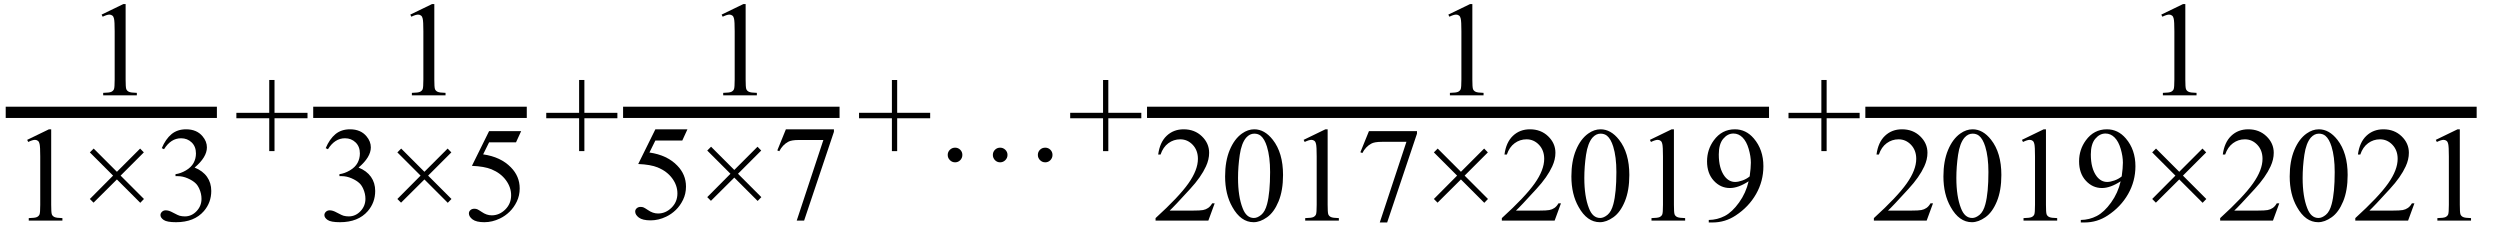 <svg xmlns="http://www.w3.org/2000/svg" xmlns:xlink="http://www.w3.org/1999/xlink" stroke-dasharray="none" shape-rendering="auto" font-family="'Dialog'" width="296" text-rendering="auto" fill-opacity="1" contentScriptType="text/ecmascript" color-interpolation="auto" color-rendering="auto" preserveAspectRatio="xMidYMid meet" font-size="12" fill="black" stroke="black" image-rendering="auto" stroke-miterlimit="10" zoomAndPan="magnify" version="1.0" stroke-linecap="square" stroke-linejoin="miter" contentStyleType="text/css" font-style="normal" height="27" stroke-width="1" stroke-dashoffset="0" font-weight="normal" stroke-opacity="1"><defs id="genericDefs"/><g><g text-rendering="optimizeLegibility" stroke-width="1.333" color-interpolation="linearRGB" color-rendering="optimizeQuality" image-rendering="optimizeQuality"><line y2="13.3" fill="none" x1="1.342" x2="25.014" y1="13.3"/><path d="M1.875 -9.562 L4.453 -10.812 L4.719 -10.812 L4.719 -1.875 Q4.719 -0.984 4.789 -0.766 Q4.859 -0.547 5.094 -0.43 Q5.328 -0.312 6.047 -0.297 L6.047 0 L2.062 0 L2.062 -0.297 Q2.812 -0.312 3.031 -0.422 Q3.25 -0.531 3.336 -0.727 Q3.422 -0.922 3.422 -1.875 L3.422 -7.594 Q3.422 -8.75 3.344 -9.078 Q3.297 -9.328 3.148 -9.445 Q3 -9.562 2.797 -9.562 Q2.516 -9.562 2 -9.312 L1.875 -9.562 Z" stroke-width="1" transform="translate(10.155,11.291)" stroke="none"/></g><g text-rendering="optimizeLegibility" transform="translate(1.342,26.121)" color-rendering="optimizeQuality" color-interpolation="linearRGB" image-rendering="optimizeQuality"><path d="M1.875 -9.562 L4.453 -10.812 L4.719 -10.812 L4.719 -1.875 Q4.719 -0.984 4.789 -0.766 Q4.859 -0.547 5.094 -0.43 Q5.328 -0.312 6.047 -0.297 L6.047 0 L2.062 0 L2.062 -0.297 Q2.812 -0.312 3.031 -0.422 Q3.25 -0.531 3.336 -0.727 Q3.422 -0.922 3.422 -1.875 L3.422 -7.594 Q3.422 -8.75 3.344 -9.078 Q3.297 -9.328 3.148 -9.445 Q3 -9.562 2.797 -9.562 Q2.516 -9.562 2 -9.312 L1.875 -9.562 ZM9.297 -2.562 L12.047 -5.328 L9.297 -8.078 L9.75 -8.531 L12.5 -5.781 L15.25 -8.531 L15.688 -8.078 L12.938 -5.328 L15.703 -2.562 L15.266 -2.109 L12.5 -4.875 L9.734 -2.125 L9.297 -2.562 ZM17.812 -8.578 Q18.266 -9.656 18.961 -10.234 Q19.656 -10.812 20.688 -10.812 Q21.953 -10.812 22.641 -9.984 Q23.156 -9.375 23.156 -8.672 Q23.156 -7.516 21.703 -6.281 Q22.672 -5.891 23.172 -5.18 Q23.672 -4.469 23.672 -3.516 Q23.672 -2.141 22.797 -1.125 Q21.656 0.188 19.5 0.188 Q18.422 0.188 18.039 -0.078 Q17.656 -0.344 17.656 -0.656 Q17.656 -0.875 17.836 -1.047 Q18.016 -1.219 18.281 -1.219 Q18.469 -1.219 18.672 -1.156 Q18.812 -1.125 19.281 -0.875 Q19.75 -0.625 19.922 -0.578 Q20.219 -0.5 20.547 -0.5 Q21.344 -0.5 21.93 -1.117 Q22.516 -1.734 22.516 -2.578 Q22.516 -3.188 22.25 -3.781 Q22.047 -4.219 21.797 -4.438 Q21.469 -4.75 20.883 -5.008 Q20.297 -5.266 19.688 -5.266 L19.438 -5.266 L19.438 -5.5 Q20.047 -5.578 20.672 -5.945 Q21.297 -6.312 21.578 -6.828 Q21.859 -7.344 21.859 -7.953 Q21.859 -8.766 21.352 -9.258 Q20.844 -9.75 20.094 -9.75 Q18.891 -9.75 18.078 -8.453 L17.812 -8.578 Z" stroke="none"/></g><g text-rendering="optimizeLegibility" transform="translate(27.69,19)" color-rendering="optimizeQuality" color-interpolation="linearRGB" image-rendering="optimizeQuality"><path d="M4.188 -1.109 L4.188 -5 L0.297 -5 L0.297 -5.641 L4.188 -5.641 L4.188 -9.531 L4.812 -9.531 L4.812 -5.641 L8.719 -5.641 L8.719 -5 L4.812 -5 L4.812 -1.109 L4.188 -1.109 Z" stroke="none"/></g><g text-rendering="optimizeLegibility" stroke-width="1.333" color-interpolation="linearRGB" color-rendering="optimizeQuality" image-rendering="optimizeQuality"><line y2="13.3" fill="none" x1="37.751" x2="61.704" y1="13.3"/><path d="M1.875 -9.562 L4.453 -10.812 L4.719 -10.812 L4.719 -1.875 Q4.719 -0.984 4.789 -0.766 Q4.859 -0.547 5.094 -0.43 Q5.328 -0.312 6.047 -0.297 L6.047 0 L2.062 0 L2.062 -0.297 Q2.812 -0.312 3.031 -0.422 Q3.25 -0.531 3.336 -0.727 Q3.422 -0.922 3.422 -1.875 L3.422 -7.594 Q3.422 -8.75 3.344 -9.078 Q3.297 -9.328 3.148 -9.445 Q3 -9.562 2.797 -9.562 Q2.516 -9.562 2 -9.312 L1.875 -9.562 Z" stroke-width="1" transform="translate(46.704,11.291)" stroke="none"/></g><g text-rendering="optimizeLegibility" transform="translate(37.751,26.121)" color-rendering="optimizeQuality" color-interpolation="linearRGB" image-rendering="optimizeQuality"><path d="M0.812 -8.578 Q1.266 -9.656 1.961 -10.234 Q2.656 -10.812 3.688 -10.812 Q4.953 -10.812 5.641 -9.984 Q6.156 -9.375 6.156 -8.672 Q6.156 -7.516 4.703 -6.281 Q5.672 -5.891 6.172 -5.18 Q6.672 -4.469 6.672 -3.516 Q6.672 -2.141 5.797 -1.125 Q4.656 0.188 2.5 0.188 Q1.422 0.188 1.039 -0.078 Q0.656 -0.344 0.656 -0.656 Q0.656 -0.875 0.836 -1.047 Q1.016 -1.219 1.281 -1.219 Q1.469 -1.219 1.672 -1.156 Q1.812 -1.125 2.281 -0.875 Q2.75 -0.625 2.922 -0.578 Q3.219 -0.5 3.547 -0.5 Q4.344 -0.5 4.93 -1.117 Q5.516 -1.734 5.516 -2.578 Q5.516 -3.188 5.25 -3.781 Q5.047 -4.219 4.797 -4.438 Q4.469 -4.75 3.883 -5.008 Q3.297 -5.266 2.688 -5.266 L2.438 -5.266 L2.438 -5.5 Q3.047 -5.578 3.672 -5.945 Q4.297 -6.312 4.578 -6.828 Q4.859 -7.344 4.859 -7.953 Q4.859 -8.766 4.352 -9.258 Q3.844 -9.75 3.094 -9.75 Q1.891 -9.75 1.078 -8.453 L0.812 -8.578 ZM9.297 -2.562 L12.047 -5.328 L9.297 -8.078 L9.75 -8.531 L12.5 -5.781 L15.25 -8.531 L15.688 -8.078 L12.938 -5.328 L15.703 -2.562 L15.266 -2.109 L12.5 -4.875 L9.734 -2.125 L9.297 -2.562 ZM23.953 -10.594 L23.344 -9.266 L20.156 -9.266 L19.453 -7.844 Q21.531 -7.547 22.734 -6.312 Q23.781 -5.25 23.781 -3.812 Q23.781 -2.969 23.438 -2.258 Q23.094 -1.547 22.578 -1.047 Q22.062 -0.547 21.438 -0.25 Q20.531 0.188 19.594 0.188 Q18.641 0.188 18.203 -0.141 Q17.766 -0.469 17.766 -0.859 Q17.766 -1.078 17.945 -1.242 Q18.125 -1.406 18.406 -1.406 Q18.609 -1.406 18.758 -1.344 Q18.906 -1.281 19.281 -1.031 Q19.859 -0.625 20.469 -0.625 Q21.375 -0.625 22.07 -1.312 Q22.766 -2 22.766 -3 Q22.766 -3.953 22.148 -4.789 Q21.531 -5.625 20.438 -6.078 Q19.594 -6.422 18.125 -6.484 L20.156 -10.594 L23.953 -10.594 Z" stroke="none"/></g><g text-rendering="optimizeLegibility" transform="translate(64.379,19)" color-rendering="optimizeQuality" color-interpolation="linearRGB" image-rendering="optimizeQuality"><path d="M4.188 -1.109 L4.188 -5 L0.297 -5 L0.297 -5.641 L4.188 -5.641 L4.188 -9.531 L4.812 -9.531 L4.812 -5.641 L8.719 -5.641 L8.719 -5 L4.812 -5 L4.812 -1.109 L4.188 -1.109 Z" stroke="none"/></g><g text-rendering="optimizeLegibility" stroke-width="1.333" color-interpolation="linearRGB" color-rendering="optimizeQuality" image-rendering="optimizeQuality"><line y2="13.3" fill="none" x1="74.44" x2="98.737" y1="13.3"/><path d="M1.875 -9.562 L4.453 -10.812 L4.719 -10.812 L4.719 -1.875 Q4.719 -0.984 4.789 -0.766 Q4.859 -0.547 5.094 -0.43 Q5.328 -0.312 6.047 -0.297 L6.047 0 L2.062 0 L2.062 -0.297 Q2.812 -0.312 3.031 -0.422 Q3.25 -0.531 3.336 -0.727 Q3.422 -0.922 3.422 -1.875 L3.422 -7.594 Q3.422 -8.75 3.344 -9.078 Q3.297 -9.328 3.148 -9.445 Q3 -9.562 2.797 -9.562 Q2.516 -9.562 2 -9.312 L1.875 -9.562 Z" stroke-width="1" transform="translate(83.565,11.291)" stroke="none"/></g><g text-rendering="optimizeLegibility" transform="translate(74.44,25.903)" color-rendering="optimizeQuality" color-interpolation="linearRGB" image-rendering="optimizeQuality"><path d="M6.953 -10.594 L6.344 -9.266 L3.156 -9.266 L2.453 -7.844 Q4.531 -7.547 5.734 -6.312 Q6.781 -5.25 6.781 -3.812 Q6.781 -2.969 6.438 -2.258 Q6.094 -1.547 5.578 -1.047 Q5.062 -0.547 4.438 -0.25 Q3.531 0.188 2.594 0.188 Q1.641 0.188 1.203 -0.141 Q0.766 -0.469 0.766 -0.859 Q0.766 -1.078 0.945 -1.242 Q1.125 -1.406 1.406 -1.406 Q1.609 -1.406 1.758 -1.344 Q1.906 -1.281 2.281 -1.031 Q2.859 -0.625 3.469 -0.625 Q4.375 -0.625 5.07 -1.312 Q5.766 -2 5.766 -3 Q5.766 -3.953 5.148 -4.789 Q4.531 -5.625 3.438 -6.078 Q2.594 -6.422 1.125 -6.484 L3.156 -10.594 L6.953 -10.594 ZM9.297 -2.562 L12.047 -5.328 L9.297 -8.078 L9.75 -8.531 L12.5 -5.781 L15.25 -8.531 L15.688 -8.078 L12.938 -5.328 L15.703 -2.562 L15.266 -2.109 L12.5 -4.875 L9.734 -2.125 L9.297 -2.562 ZM18.609 -10.594 L24.297 -10.594 L24.297 -10.297 L20.766 0.219 L19.891 0.219 L23.047 -9.328 L20.141 -9.328 Q19.25 -9.328 18.875 -9.109 Q18.219 -8.75 17.828 -8 L17.594 -8.094 L18.609 -10.594 Z" stroke="none"/></g><g text-rendering="optimizeLegibility" transform="translate(101.413,19)" color-rendering="optimizeQuality" color-interpolation="linearRGB" image-rendering="optimizeQuality"><path d="M4.188 -1.109 L4.188 -5 L0.297 -5 L0.297 -5.641 L4.188 -5.641 L4.188 -9.531 L4.812 -9.531 L4.812 -5.641 L8.719 -5.641 L8.719 -5 L4.812 -5 L4.812 -1.109 L4.188 -1.109 ZM11.672 -1.516 Q12.031 -1.516 12.281 -1.266 Q12.531 -1.016 12.531 -0.656 Q12.531 -0.297 12.281 -0.039 Q12.031 0.219 11.672 0.219 Q11.312 0.219 11.055 -0.039 Q10.797 -0.297 10.797 -0.656 Q10.797 -1.016 11.055 -1.266 Q11.312 -1.516 11.672 -1.516 ZM17 -1.516 Q17.359 -1.516 17.617 -1.266 Q17.875 -1.016 17.875 -0.656 Q17.875 -0.297 17.617 -0.039 Q17.359 0.219 17 0.219 Q16.641 0.219 16.391 -0.039 Q16.141 -0.297 16.141 -0.656 Q16.141 -1.016 16.391 -1.266 Q16.641 -1.516 17 -1.516 ZM22.344 -1.516 Q22.703 -1.516 22.953 -1.266 Q23.203 -1.016 23.203 -0.656 Q23.203 -0.297 22.953 -0.039 Q22.703 0.219 22.344 0.219 Q21.984 0.219 21.727 -0.039 Q21.469 -0.297 21.469 -0.656 Q21.469 -1.016 21.719 -1.266 Q21.969 -1.516 22.344 -1.516 ZM29.188 -1.109 L29.188 -5 L25.297 -5 L25.297 -5.641 L29.188 -5.641 L29.188 -9.531 L29.812 -9.531 L29.812 -5.641 L33.719 -5.641 L33.719 -5 L29.812 -5 L29.812 -1.109 L29.188 -1.109 Z" stroke="none"/></g><g text-rendering="optimizeLegibility" stroke-width="1.333" color-interpolation="linearRGB" color-rendering="optimizeQuality" image-rendering="optimizeQuality"><line y2="13.3" fill="none" x1="136.474" x2="208.786" y1="13.3"/><path d="M1.875 -9.562 L4.453 -10.812 L4.719 -10.812 L4.719 -1.875 Q4.719 -0.984 4.789 -0.766 Q4.859 -0.547 5.094 -0.43 Q5.328 -0.312 6.047 -0.297 L6.047 0 L2.062 0 L2.062 -0.297 Q2.812 -0.312 3.031 -0.422 Q3.25 -0.531 3.336 -0.727 Q3.422 -0.922 3.422 -1.875 L3.422 -7.594 Q3.422 -8.75 3.344 -9.078 Q3.297 -9.328 3.148 -9.445 Q3 -9.562 2.797 -9.562 Q2.516 -9.562 2 -9.312 L1.875 -9.562 Z" stroke-width="1" transform="translate(169.607,11.291)" stroke="none"/></g><g text-rendering="optimizeLegibility" transform="translate(136.474,26.121)" color-rendering="optimizeQuality" color-interpolation="linearRGB" image-rendering="optimizeQuality"><path d="M7.344 -2.047 L6.594 0 L0.344 0 L0.344 -0.297 Q3.109 -2.812 4.234 -4.406 Q5.359 -6 5.359 -7.312 Q5.359 -8.328 4.742 -8.977 Q4.125 -9.625 3.266 -9.625 Q2.484 -9.625 1.859 -9.164 Q1.234 -8.703 0.938 -7.828 L0.656 -7.828 Q0.844 -9.266 1.656 -10.039 Q2.469 -10.812 3.672 -10.812 Q4.969 -10.812 5.828 -9.984 Q6.688 -9.156 6.688 -8.031 Q6.688 -7.234 6.312 -6.422 Q5.734 -5.156 4.438 -3.75 Q2.5 -1.625 2.016 -1.188 L4.781 -1.188 Q5.625 -1.188 5.961 -1.25 Q6.297 -1.312 6.57 -1.5 Q6.844 -1.688 7.047 -2.047 L7.344 -2.047 ZM8.578 -5.234 Q8.578 -7.047 9.125 -8.359 Q9.672 -9.672 10.578 -10.312 Q11.281 -10.812 12.031 -10.812 Q13.25 -10.812 14.219 -9.578 Q15.438 -8.031 15.438 -5.406 Q15.438 -3.562 14.906 -2.273 Q14.375 -0.984 13.547 -0.398 Q12.719 0.188 11.953 0.188 Q10.438 0.188 9.438 -1.609 Q8.578 -3.109 8.578 -5.234 ZM10.109 -5.047 Q10.109 -2.859 10.656 -1.469 Q11.094 -0.312 11.984 -0.312 Q12.406 -0.312 12.859 -0.688 Q13.312 -1.062 13.547 -1.953 Q13.906 -3.297 13.906 -5.75 Q13.906 -7.562 13.531 -8.766 Q13.25 -9.672 12.797 -10.047 Q12.484 -10.297 12.031 -10.297 Q11.5 -10.297 11.078 -9.828 Q10.516 -9.172 10.312 -7.781 Q10.109 -6.391 10.109 -5.047 ZM17.875 -9.562 L20.453 -10.812 L20.719 -10.812 L20.719 -1.875 Q20.719 -0.984 20.789 -0.766 Q20.859 -0.547 21.094 -0.43 Q21.328 -0.312 22.047 -0.297 L22.047 0 L18.062 0 L18.062 -0.297 Q18.812 -0.312 19.031 -0.422 Q19.25 -0.531 19.336 -0.727 Q19.422 -0.922 19.422 -1.875 L19.422 -7.594 Q19.422 -8.75 19.344 -9.078 Q19.297 -9.328 19.148 -9.445 Q19 -9.562 18.797 -9.562 Q18.516 -9.562 18 -9.312 L17.875 -9.562 ZM25.609 -10.594 L31.297 -10.594 L31.297 -10.297 L27.766 0.219 L26.891 0.219 L30.047 -9.328 L27.141 -9.328 Q26.25 -9.328 25.875 -9.109 Q25.219 -8.75 24.828 -8 L24.594 -8.094 L25.609 -10.594 ZM33.297 -2.562 L36.047 -5.328 L33.297 -8.078 L33.75 -8.531 L36.5 -5.781 L39.25 -8.531 L39.688 -8.078 L36.938 -5.328 L39.703 -2.562 L39.266 -2.109 L36.5 -4.875 L33.734 -2.125 L33.297 -2.562 ZM48.344 -2.047 L47.594 0 L41.344 0 L41.344 -0.297 Q44.109 -2.812 45.234 -4.406 Q46.359 -6 46.359 -7.312 Q46.359 -8.328 45.742 -8.977 Q45.125 -9.625 44.266 -9.625 Q43.484 -9.625 42.859 -9.164 Q42.234 -8.703 41.938 -7.828 L41.656 -7.828 Q41.844 -9.266 42.656 -10.039 Q43.469 -10.812 44.672 -10.812 Q45.969 -10.812 46.828 -9.984 Q47.688 -9.156 47.688 -8.031 Q47.688 -7.234 47.312 -6.422 Q46.734 -5.156 45.438 -3.75 Q43.5 -1.625 43.016 -1.188 L45.781 -1.188 Q46.625 -1.188 46.961 -1.25 Q47.297 -1.312 47.57 -1.5 Q47.844 -1.688 48.047 -2.047 L48.344 -2.047 ZM49.578 -5.234 Q49.578 -7.047 50.125 -8.359 Q50.672 -9.672 51.578 -10.312 Q52.281 -10.812 53.031 -10.812 Q54.25 -10.812 55.219 -9.578 Q56.438 -8.031 56.438 -5.406 Q56.438 -3.562 55.906 -2.273 Q55.375 -0.984 54.547 -0.398 Q53.719 0.188 52.953 0.188 Q51.438 0.188 50.438 -1.609 Q49.578 -3.109 49.578 -5.234 ZM51.109 -5.047 Q51.109 -2.859 51.656 -1.469 Q52.094 -0.312 52.984 -0.312 Q53.406 -0.312 53.859 -0.688 Q54.312 -1.062 54.547 -1.953 Q54.906 -3.297 54.906 -5.75 Q54.906 -7.562 54.531 -8.766 Q54.25 -9.672 53.797 -10.047 Q53.484 -10.297 53.031 -10.297 Q52.5 -10.297 52.078 -9.828 Q51.516 -9.172 51.312 -7.781 Q51.109 -6.391 51.109 -5.047 ZM58.875 -9.562 L61.453 -10.812 L61.719 -10.812 L61.719 -1.875 Q61.719 -0.984 61.789 -0.766 Q61.859 -0.547 62.094 -0.43 Q62.328 -0.312 63.047 -0.297 L63.047 0 L59.062 0 L59.062 -0.297 Q59.812 -0.312 60.031 -0.422 Q60.25 -0.531 60.336 -0.727 Q60.422 -0.922 60.422 -1.875 L60.422 -7.594 Q60.422 -8.75 60.344 -9.078 Q60.297 -9.328 60.148 -9.445 Q60 -9.562 59.797 -9.562 Q59.516 -9.562 59 -9.312 L58.875 -9.562 ZM65.844 0.219 L65.844 -0.078 Q66.859 -0.094 67.734 -0.547 Q68.609 -1 69.43 -2.141 Q70.25 -3.281 70.562 -4.656 Q69.344 -3.859 68.344 -3.859 Q67.234 -3.859 66.438 -4.727 Q65.641 -5.594 65.641 -7.016 Q65.641 -8.406 66.438 -9.5 Q67.391 -10.812 68.938 -10.812 Q70.25 -10.812 71.172 -9.734 Q72.312 -8.406 72.312 -6.438 Q72.312 -4.672 71.445 -3.148 Q70.578 -1.625 69.031 -0.609 Q67.781 0.219 66.297 0.219 L65.844 0.219 ZM70.688 -5.234 Q70.828 -6.25 70.828 -6.859 Q70.828 -7.609 70.57 -8.492 Q70.312 -9.375 69.844 -9.844 Q69.375 -10.312 68.766 -10.312 Q68.078 -10.312 67.555 -9.688 Q67.031 -9.062 67.031 -7.828 Q67.031 -6.172 67.719 -5.25 Q68.234 -4.578 68.969 -4.578 Q69.328 -4.578 69.82 -4.75 Q70.312 -4.922 70.688 -5.234 Z" stroke="none"/></g><g text-rendering="optimizeLegibility" transform="translate(211.462,19)" color-rendering="optimizeQuality" color-interpolation="linearRGB" image-rendering="optimizeQuality"><path d="M4.188 -1.109 L4.188 -5 L0.297 -5 L0.297 -5.641 L4.188 -5.641 L4.188 -9.531 L4.812 -9.531 L4.812 -5.641 L8.719 -5.641 L8.719 -5 L4.812 -5 L4.812 -1.109 L4.188 -1.109 Z" stroke="none"/></g><g text-rendering="optimizeLegibility" stroke-width="1.333" color-interpolation="linearRGB" color-rendering="optimizeQuality" image-rendering="optimizeQuality"><line y2="13.3" fill="none" x1="221.523" x2="292.57" y1="13.3"/><path d="M1.875 -9.562 L4.453 -10.812 L4.719 -10.812 L4.719 -1.875 Q4.719 -0.984 4.789 -0.766 Q4.859 -0.547 5.094 -0.43 Q5.328 -0.312 6.047 -0.297 L6.047 0 L2.062 0 L2.062 -0.297 Q2.812 -0.312 3.031 -0.422 Q3.25 -0.531 3.336 -0.727 Q3.422 -0.922 3.422 -1.875 L3.422 -7.594 Q3.422 -8.75 3.344 -9.078 Q3.297 -9.328 3.148 -9.445 Q3 -9.562 2.797 -9.562 Q2.516 -9.562 2 -9.312 L1.875 -9.562 Z" stroke-width="1" transform="translate(254.023,11.291)" stroke="none"/></g><g text-rendering="optimizeLegibility" transform="translate(221.523,26.121)" color-rendering="optimizeQuality" color-interpolation="linearRGB" image-rendering="optimizeQuality"><path d="M7.344 -2.047 L6.594 0 L0.344 0 L0.344 -0.297 Q3.109 -2.812 4.234 -4.406 Q5.359 -6 5.359 -7.312 Q5.359 -8.328 4.742 -8.977 Q4.125 -9.625 3.266 -9.625 Q2.484 -9.625 1.859 -9.164 Q1.234 -8.703 0.938 -7.828 L0.656 -7.828 Q0.844 -9.266 1.656 -10.039 Q2.469 -10.812 3.672 -10.812 Q4.969 -10.812 5.828 -9.984 Q6.688 -9.156 6.688 -8.031 Q6.688 -7.234 6.312 -6.422 Q5.734 -5.156 4.438 -3.75 Q2.5 -1.625 2.016 -1.188 L4.781 -1.188 Q5.625 -1.188 5.961 -1.25 Q6.297 -1.312 6.57 -1.5 Q6.844 -1.688 7.047 -2.047 L7.344 -2.047 ZM8.578 -5.234 Q8.578 -7.047 9.125 -8.359 Q9.672 -9.672 10.578 -10.312 Q11.281 -10.812 12.031 -10.812 Q13.25 -10.812 14.219 -9.578 Q15.438 -8.031 15.438 -5.406 Q15.438 -3.562 14.906 -2.273 Q14.375 -0.984 13.547 -0.398 Q12.719 0.188 11.953 0.188 Q10.438 0.188 9.438 -1.609 Q8.578 -3.109 8.578 -5.234 ZM10.109 -5.047 Q10.109 -2.859 10.656 -1.469 Q11.094 -0.312 11.984 -0.312 Q12.406 -0.312 12.859 -0.688 Q13.312 -1.062 13.547 -1.953 Q13.906 -3.297 13.906 -5.75 Q13.906 -7.562 13.531 -8.766 Q13.25 -9.672 12.797 -10.047 Q12.484 -10.297 12.031 -10.297 Q11.5 -10.297 11.078 -9.828 Q10.516 -9.172 10.312 -7.781 Q10.109 -6.391 10.109 -5.047 ZM17.875 -9.562 L20.453 -10.812 L20.719 -10.812 L20.719 -1.875 Q20.719 -0.984 20.789 -0.766 Q20.859 -0.547 21.094 -0.43 Q21.328 -0.312 22.047 -0.297 L22.047 0 L18.062 0 L18.062 -0.297 Q18.812 -0.312 19.031 -0.422 Q19.25 -0.531 19.336 -0.727 Q19.422 -0.922 19.422 -1.875 L19.422 -7.594 Q19.422 -8.75 19.344 -9.078 Q19.297 -9.328 19.148 -9.445 Q19 -9.562 18.797 -9.562 Q18.516 -9.562 18 -9.312 L17.875 -9.562 ZM24.844 0.219 L24.844 -0.078 Q25.859 -0.094 26.734 -0.547 Q27.609 -1 28.43 -2.141 Q29.25 -3.281 29.562 -4.656 Q28.344 -3.859 27.344 -3.859 Q26.234 -3.859 25.438 -4.727 Q24.641 -5.594 24.641 -7.016 Q24.641 -8.406 25.438 -9.5 Q26.391 -10.812 27.938 -10.812 Q29.25 -10.812 30.172 -9.734 Q31.312 -8.406 31.312 -6.438 Q31.312 -4.672 30.445 -3.148 Q29.578 -1.625 28.031 -0.609 Q26.781 0.219 25.297 0.219 L24.844 0.219 ZM29.688 -5.234 Q29.828 -6.25 29.828 -6.859 Q29.828 -7.609 29.57 -8.492 Q29.312 -9.375 28.844 -9.844 Q28.375 -10.312 27.766 -10.312 Q27.078 -10.312 26.555 -9.688 Q26.031 -9.062 26.031 -7.828 Q26.031 -6.172 26.719 -5.25 Q27.234 -4.578 27.969 -4.578 Q28.328 -4.578 28.82 -4.75 Q29.312 -4.922 29.688 -5.234 ZM33.297 -2.562 L36.047 -5.328 L33.297 -8.078 L33.75 -8.531 L36.5 -5.781 L39.25 -8.531 L39.688 -8.078 L36.938 -5.328 L39.703 -2.562 L39.266 -2.109 L36.5 -4.875 L33.734 -2.125 L33.297 -2.562 ZM48.344 -2.047 L47.594 0 L41.344 0 L41.344 -0.297 Q44.109 -2.812 45.234 -4.406 Q46.359 -6 46.359 -7.312 Q46.359 -8.328 45.742 -8.977 Q45.125 -9.625 44.266 -9.625 Q43.484 -9.625 42.859 -9.164 Q42.234 -8.703 41.938 -7.828 L41.656 -7.828 Q41.844 -9.266 42.656 -10.039 Q43.469 -10.812 44.672 -10.812 Q45.969 -10.812 46.828 -9.984 Q47.688 -9.156 47.688 -8.031 Q47.688 -7.234 47.312 -6.422 Q46.734 -5.156 45.438 -3.75 Q43.5 -1.625 43.016 -1.188 L45.781 -1.188 Q46.625 -1.188 46.961 -1.25 Q47.297 -1.312 47.57 -1.5 Q47.844 -1.688 48.047 -2.047 L48.344 -2.047 ZM49.578 -5.234 Q49.578 -7.047 50.125 -8.359 Q50.672 -9.672 51.578 -10.312 Q52.281 -10.812 53.031 -10.812 Q54.25 -10.812 55.219 -9.578 Q56.438 -8.031 56.438 -5.406 Q56.438 -3.562 55.906 -2.273 Q55.375 -0.984 54.547 -0.398 Q53.719 0.188 52.953 0.188 Q51.438 0.188 50.438 -1.609 Q49.578 -3.109 49.578 -5.234 ZM51.109 -5.047 Q51.109 -2.859 51.656 -1.469 Q52.094 -0.312 52.984 -0.312 Q53.406 -0.312 53.859 -0.688 Q54.312 -1.062 54.547 -1.953 Q54.906 -3.297 54.906 -5.75 Q54.906 -7.562 54.531 -8.766 Q54.25 -9.672 53.797 -10.047 Q53.484 -10.297 53.031 -10.297 Q52.5 -10.297 52.078 -9.828 Q51.516 -9.172 51.312 -7.781 Q51.109 -6.391 51.109 -5.047 ZM64.344 -2.047 L63.594 0 L57.344 0 L57.344 -0.297 Q60.109 -2.812 61.234 -4.406 Q62.359 -6 62.359 -7.312 Q62.359 -8.328 61.742 -8.977 Q61.125 -9.625 60.266 -9.625 Q59.484 -9.625 58.859 -9.164 Q58.234 -8.703 57.938 -7.828 L57.656 -7.828 Q57.844 -9.266 58.656 -10.039 Q59.469 -10.812 60.672 -10.812 Q61.969 -10.812 62.828 -9.984 Q63.688 -9.156 63.688 -8.031 Q63.688 -7.234 63.312 -6.422 Q62.734 -5.156 61.438 -3.75 Q59.5 -1.625 59.016 -1.188 L61.781 -1.188 Q62.625 -1.188 62.961 -1.25 Q63.297 -1.312 63.57 -1.5 Q63.844 -1.688 64.047 -2.047 L64.344 -2.047 ZM66.875 -9.562 L69.453 -10.812 L69.719 -10.812 L69.719 -1.875 Q69.719 -0.984 69.789 -0.766 Q69.859 -0.547 70.094 -0.43 Q70.328 -0.312 71.047 -0.297 L71.047 0 L67.062 0 L67.062 -0.297 Q67.812 -0.312 68.031 -0.422 Q68.25 -0.531 68.336 -0.727 Q68.422 -0.922 68.422 -1.875 L68.422 -7.594 Q68.422 -8.75 68.344 -9.078 Q68.297 -9.328 68.148 -9.445 Q68 -9.562 67.797 -9.562 Q67.516 -9.562 67 -9.312 L66.875 -9.562 Z" stroke="none"/></g></g></svg>